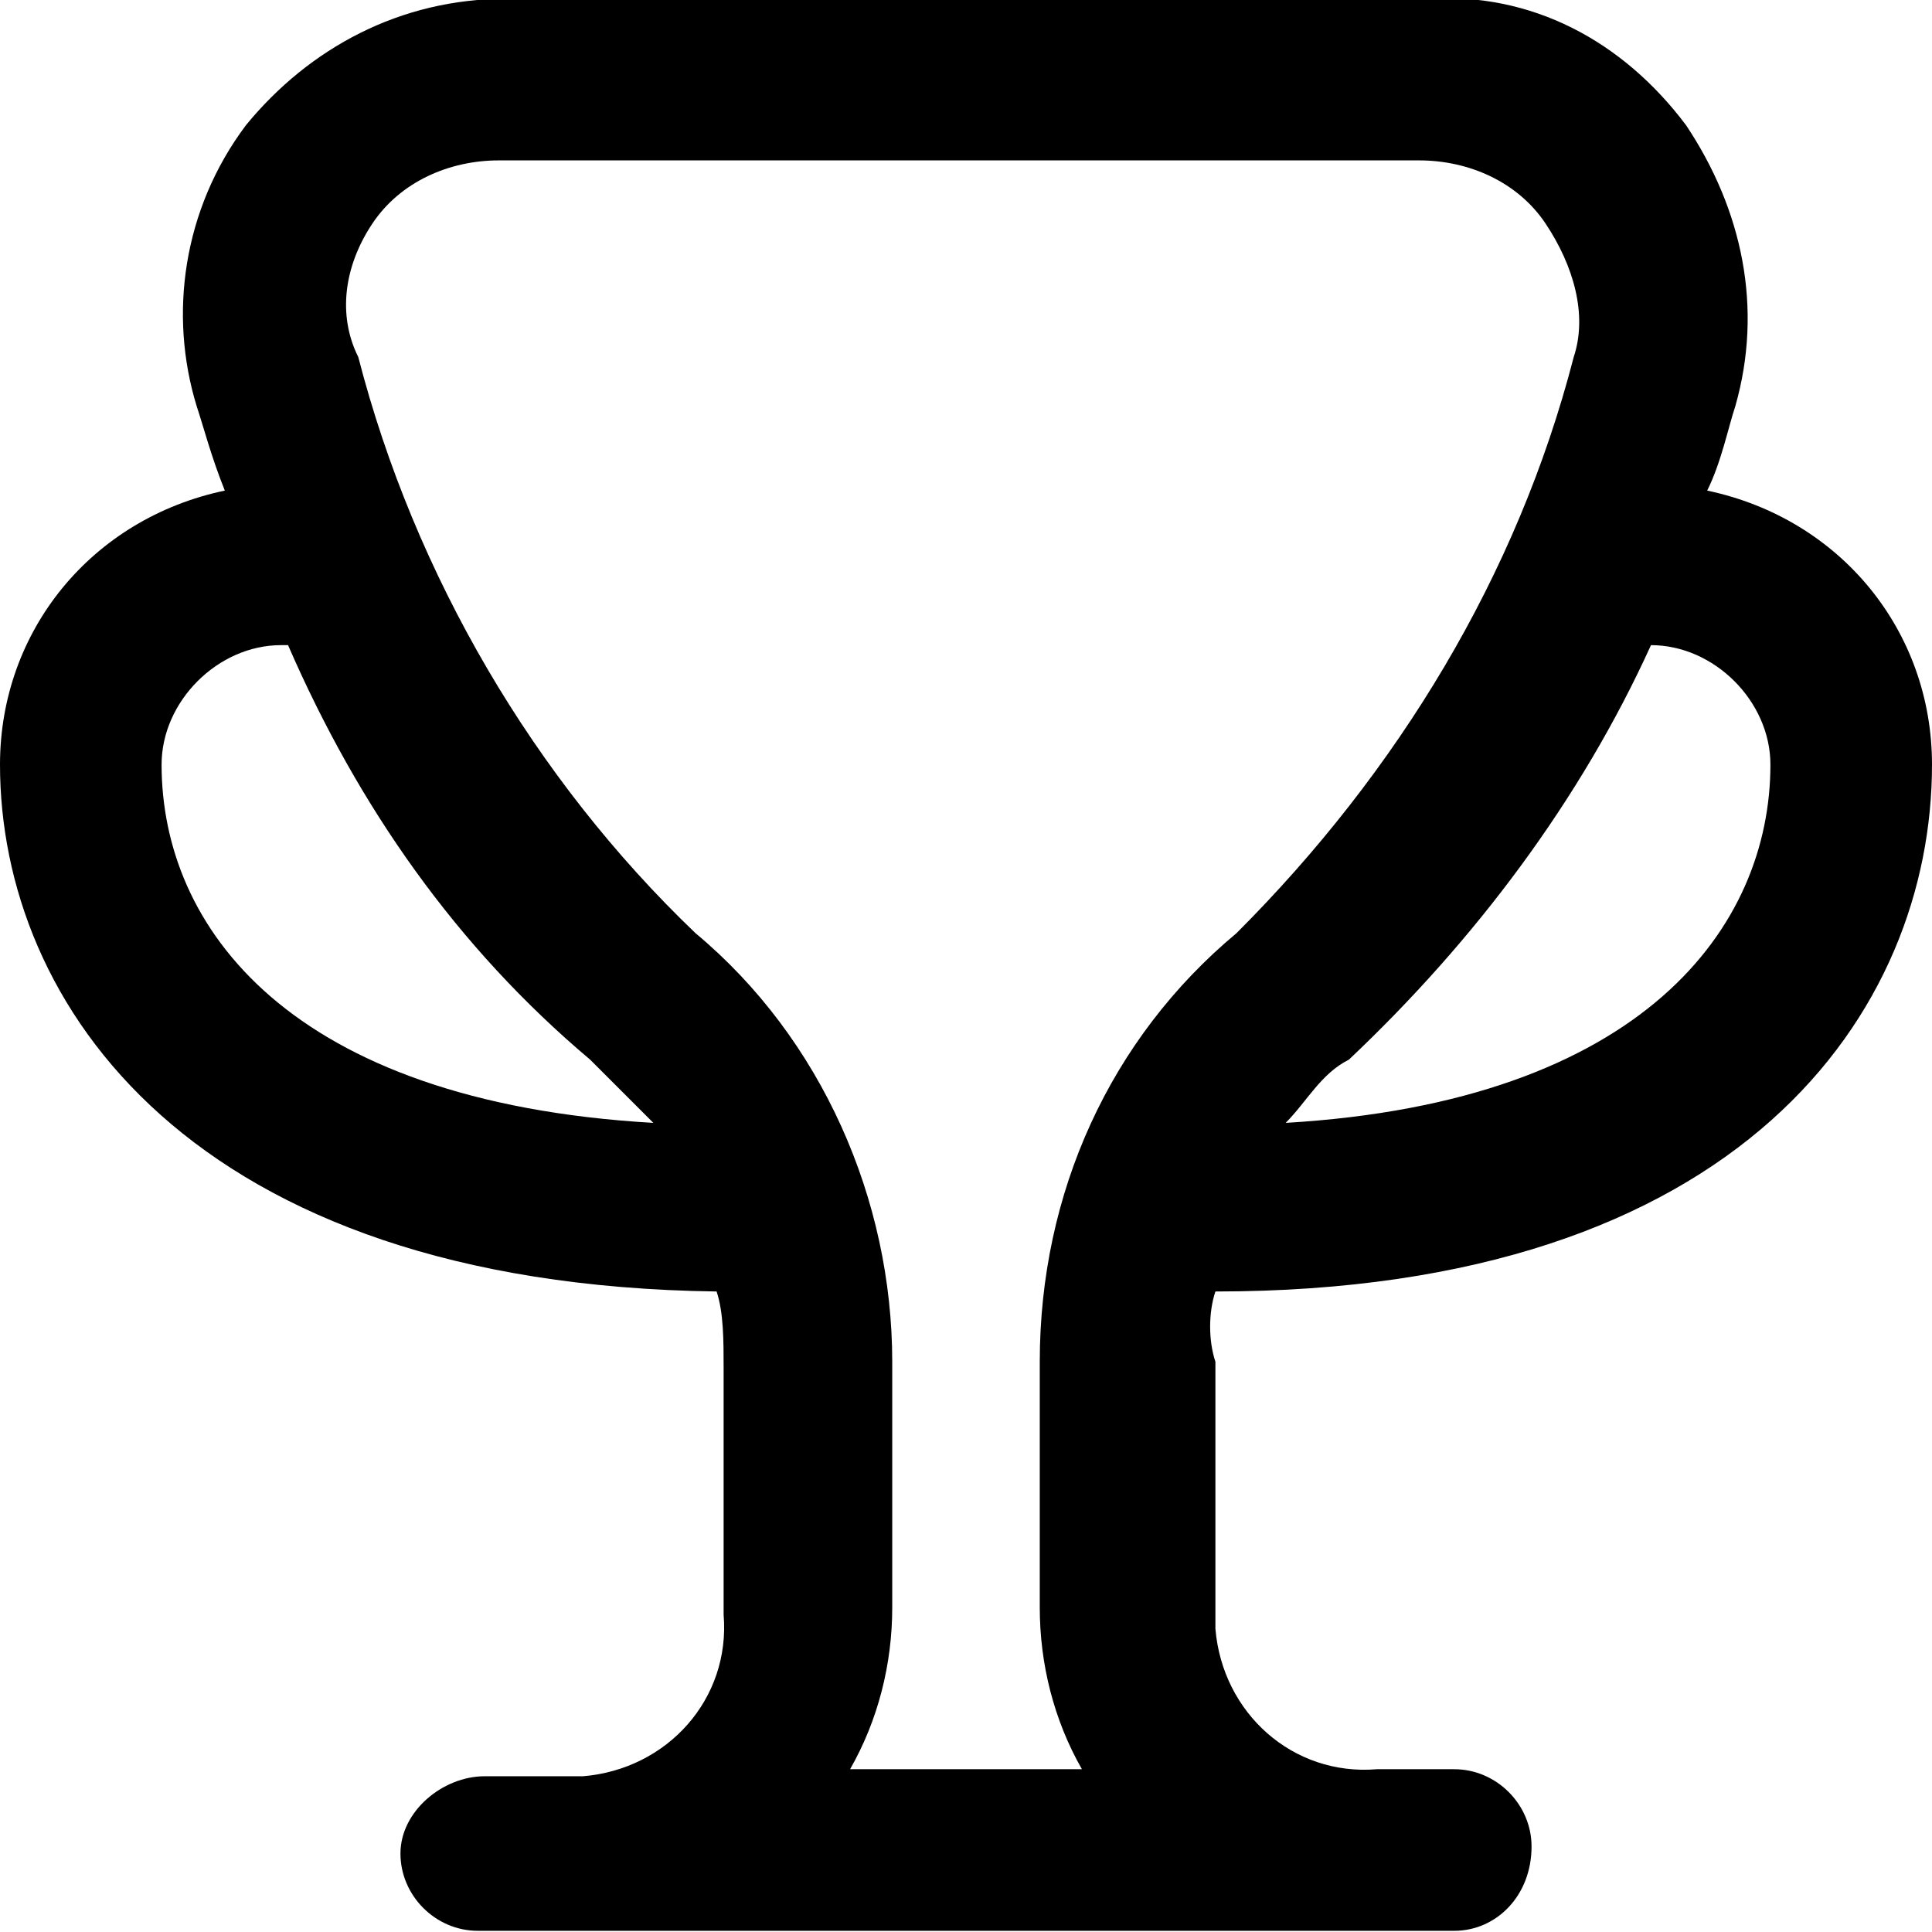 <?xml version="1.0" encoding="utf-8"?>
<!-- Generator: Adobe Illustrator 26.4.0, SVG Export Plug-In . SVG Version: 6.00 Build 0)  -->
<svg version="1.1" id="Ebene_1" xmlns="http://www.w3.org/2000/svg" xmlns:xlink="http://www.w3.org/1999/xlink" x="0px" y="0px"
	 viewBox="0 0 27.5 27.5" style="enable-background:new 0 0 27.5 27.5;" xml:space="preserve">
<g id="Gruppe_4209" transform="translate(0 0.483)">
	<g>
		<g id="Gruppe_4208">
			<path id="Pfad_4414" d="M17.3,17.9c7.5,0,10.2-4,10.2-7.5c0-1.9-1.3-3.5-3.2-3.9c0.2-0.4,0.3-0.9,0.4-1.2c0.4-1.4,0.1-2.8-0.7-4
				c-0.9-1.2-2.2-1.9-3.7-1.8H7.2c-1.5,0-2.8,0.7-3.7,1.8C2.6,2.5,2.4,4,2.8,5.3C2.9,5.6,3,6,3.2,6.5C1.3,6.9,0,8.5,0,10.4
				c0,3.4,2.7,7.4,10.2,7.5c0.1,0.3,0.1,0.7,0.1,1.1v3.5c0.1,1.2-0.8,2.2-2,2.3c-0.1,0-0.2,0-0.3,0H6.9c-0.6,0-1.2,0.5-1.2,1.1
				S6.2,27,6.8,27c0,0,0,0,0.1,0h13.8c0.6,0,1.1-0.5,1.1-1.2c0-0.6-0.5-1.1-1.1-1.1h-1.1c-1.2,0.1-2.2-0.8-2.3-2c0-0.1,0-0.2,0-0.3
				v-3.5C17.2,18.6,17.2,18.2,17.3,17.9 M23.5,8.7c0.9,0,1.7,0.8,1.7,1.7c0,2.3-1.8,4.8-6.9,5.1c0.3-0.3,0.5-0.7,0.9-0.9
				C21,12.9,22.5,10.9,23.5,8.7C23.5,8.7,23.5,8.7,23.5,8.7 M2.3,10.4c0-0.9,0.8-1.7,1.7-1.7c0,0,0,0,0,0c0,0,0,0,0.1,0
				c1,2.3,2.4,4.3,4.3,5.9c0.3,0.3,0.6,0.6,0.9,0.9C4.1,15.2,2.3,12.7,2.3,10.4 M12.1,24.7c0.4-0.7,0.6-1.5,0.6-2.3v-3.5
				c0-2.3-1-4.6-2.8-6.1c-2.3-2.2-4-5.1-4.8-8.2C4.8,4,4.9,3.3,5.3,2.7c0.4-0.6,1.1-0.9,1.8-0.9h13.1c0.7,0,1.4,0.3,1.8,0.9
				c0.4,0.6,0.6,1.3,0.4,1.9c-0.8,3.1-2.5,5.9-4.8,8.2c-1.8,1.5-2.8,3.7-2.8,6.1v3.5c0,0.8,0.2,1.6,0.6,2.3L12.1,24.7z"/>
		</g>
	</g>
</g>
</svg>
